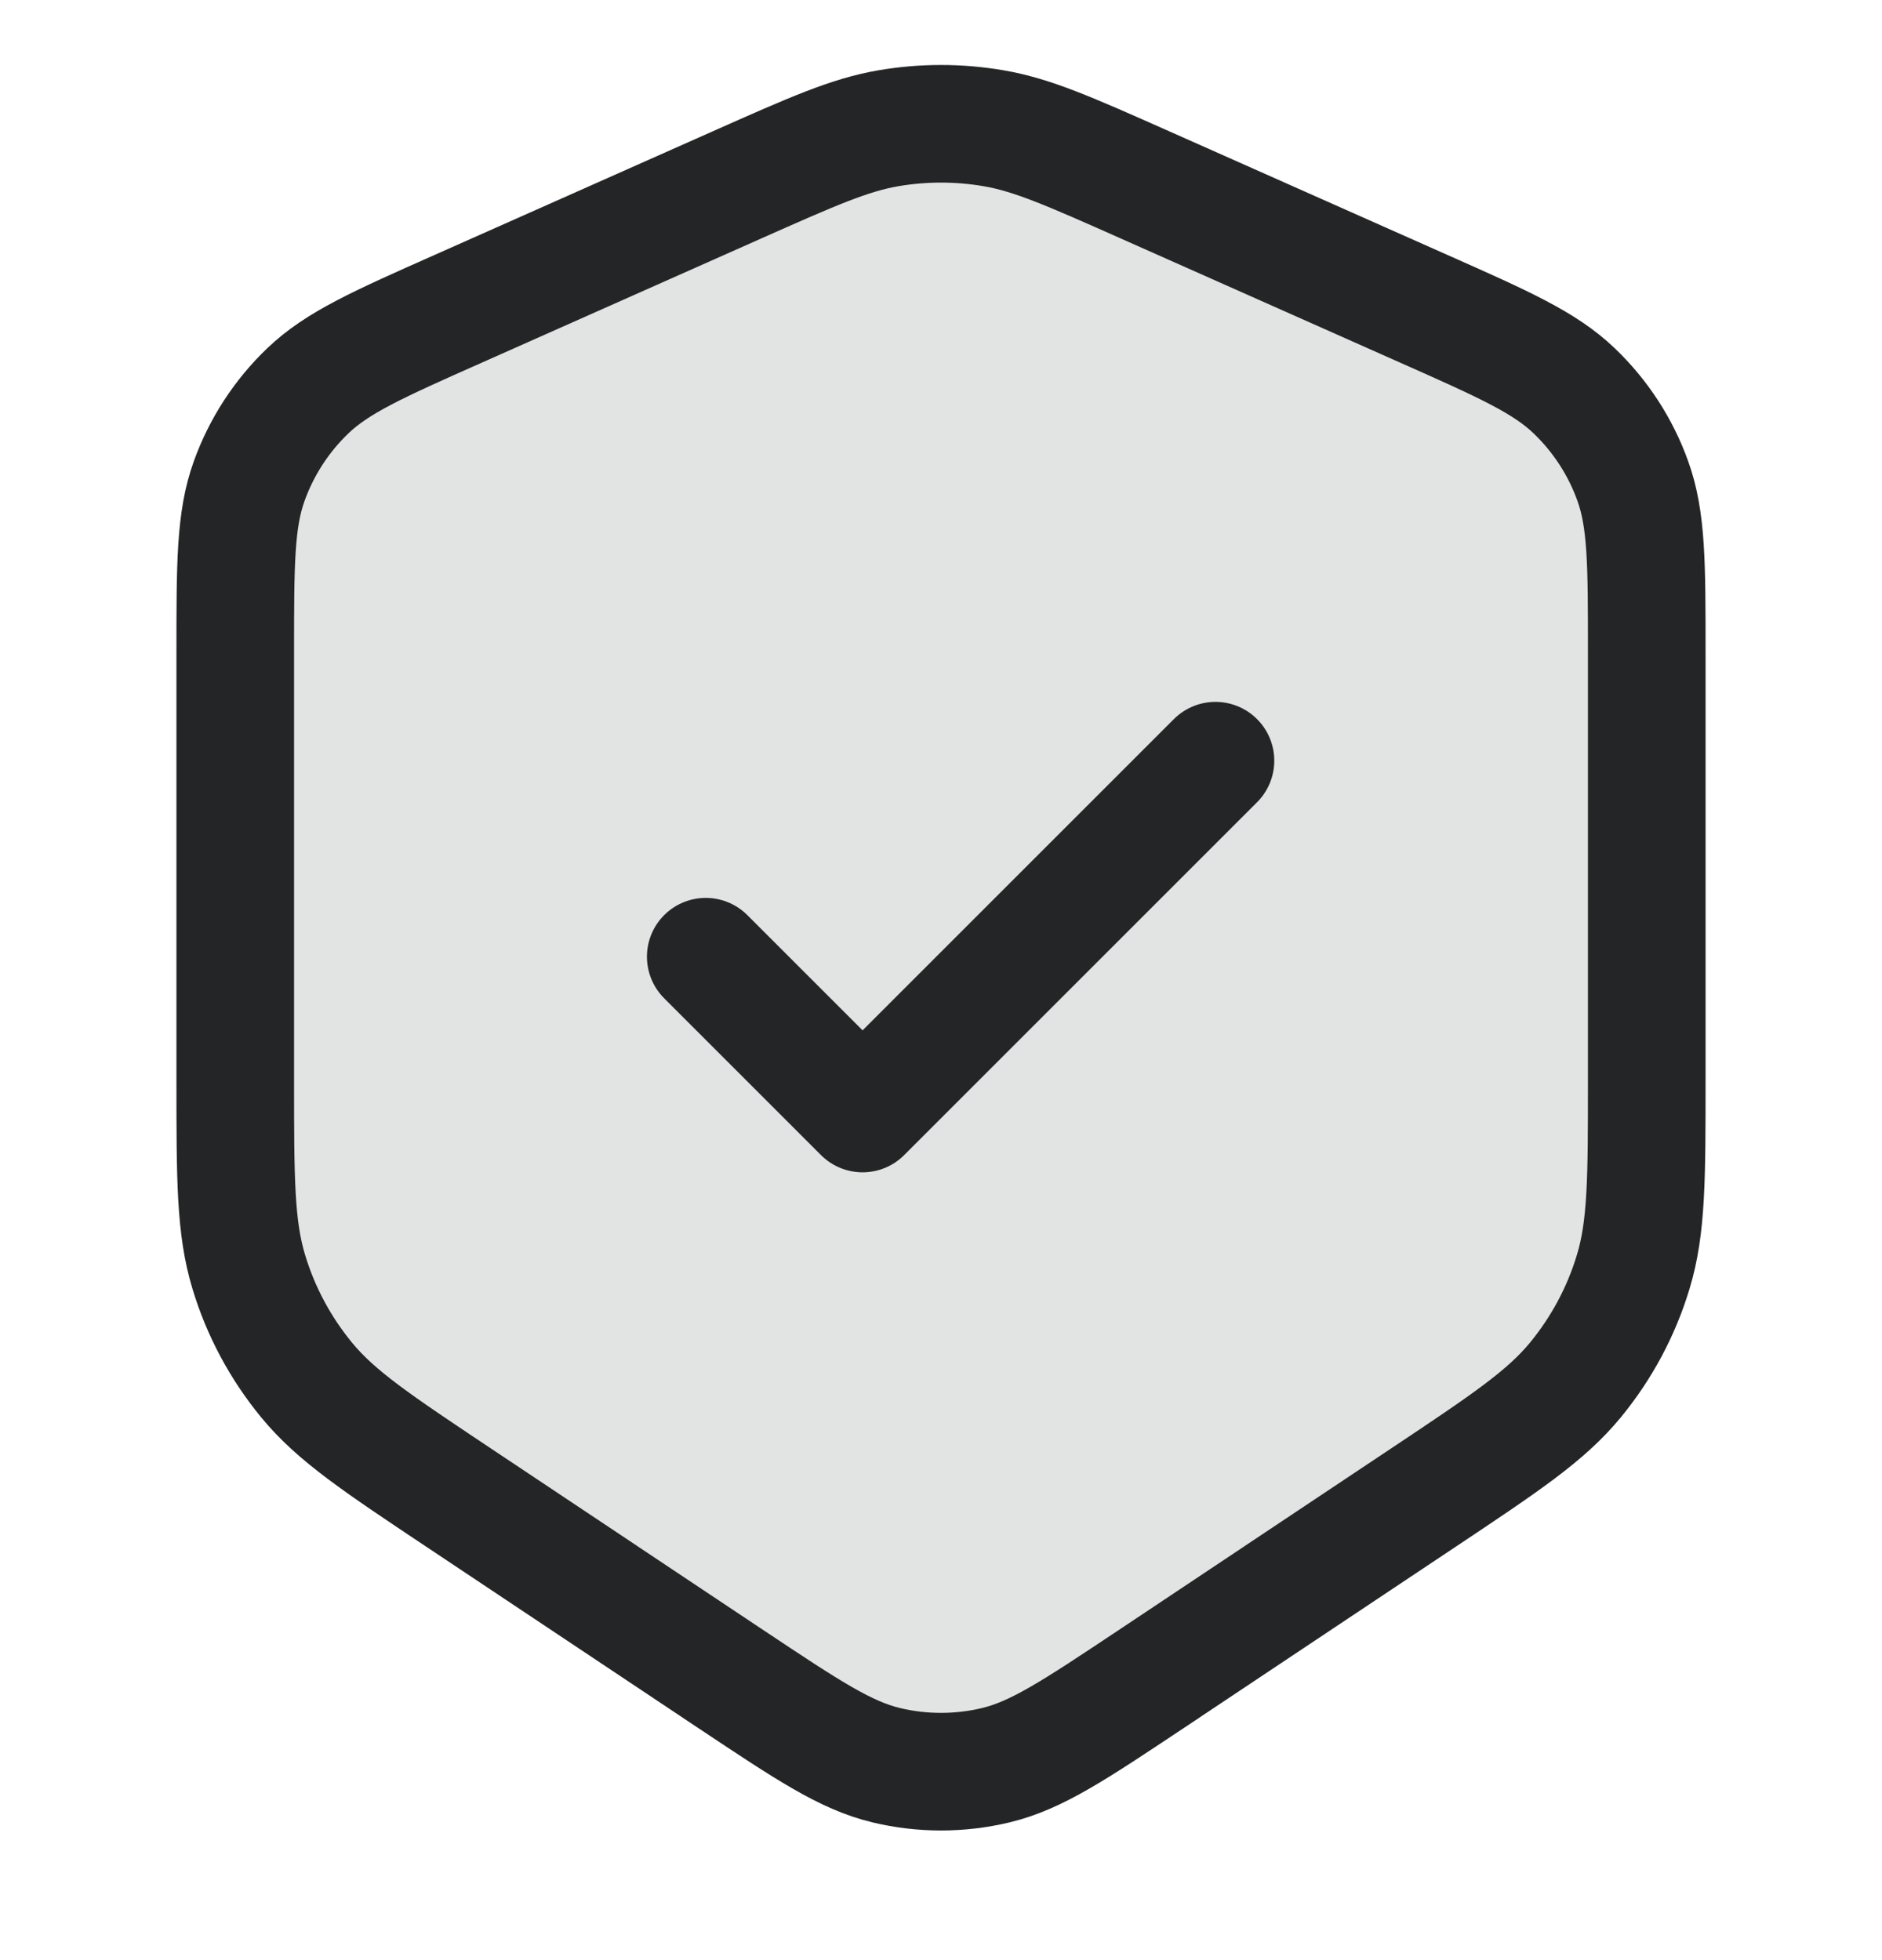 <svg xmlns="http://www.w3.org/2000/svg" fill="none" viewBox="0 0 24 25" height="25" width="24">
<path fill="#E2E3E3" d="M3 8.321C3 7.192 3 6.628 3.178 6.135C3.335 5.699 3.59 5.306 3.925 4.985C4.303 4.623 4.819 4.393 5.851 3.935L9.401 2.357C10.358 1.932 10.836 1.719 11.334 1.635C11.775 1.56 12.225 1.56 12.666 1.635C13.164 1.719 13.642 1.932 14.599 2.357L18.149 3.935C19.181 4.393 19.697 4.623 20.075 4.985C20.41 5.306 20.666 5.699 20.822 6.135C21 6.628 21 7.192 21 8.321V13.777C21 15.029 21 15.655 20.827 16.223C20.675 16.727 20.424 17.195 20.09 17.601C19.713 18.06 19.192 18.407 18.15 19.102L14.663 21.427C13.7 22.068 13.219 22.389 12.699 22.514C12.239 22.624 11.761 22.624 11.301 22.514C10.781 22.389 10.3 22.068 9.337 21.427L5.85 19.102C4.808 18.407 4.287 18.06 3.91 17.601C3.576 17.195 3.325 16.727 3.173 16.223C3 15.655 3 15.029 3 13.777V8.321Z"></path>
<path stroke-linejoin="round" stroke-linecap="round" stroke-width="1.5" stroke="#242526" d="M9 12.202L11 14.202L15.5 9.702M9.401 2.357L5.851 3.935C4.819 4.393 4.303 4.623 3.925 4.985C3.59 5.306 3.335 5.699 3.178 6.135C3 6.628 3 7.192 3 8.321V13.777C3 15.029 3 15.655 3.173 16.223C3.325 16.727 3.576 17.195 3.91 17.601C4.287 18.06 4.808 18.407 5.85 19.102L9.337 21.427C10.3 22.068 10.781 22.389 11.301 22.514C11.761 22.624 12.239 22.624 12.699 22.514C13.219 22.389 13.7 22.068 14.663 21.427L18.15 19.102C19.192 18.407 19.713 18.06 20.09 17.601C20.424 17.195 20.675 16.727 20.827 16.223C21 15.655 21 15.029 21 13.777V8.321C21 7.192 21 6.628 20.822 6.135C20.666 5.699 20.41 5.306 20.075 4.985C19.697 4.623 19.181 4.393 18.149 3.935L14.599 2.357C13.642 1.932 13.164 1.719 12.666 1.635C12.225 1.56 11.775 1.56 11.334 1.635C10.836 1.719 10.358 1.932 9.401 2.357Z"></path>
</svg>
